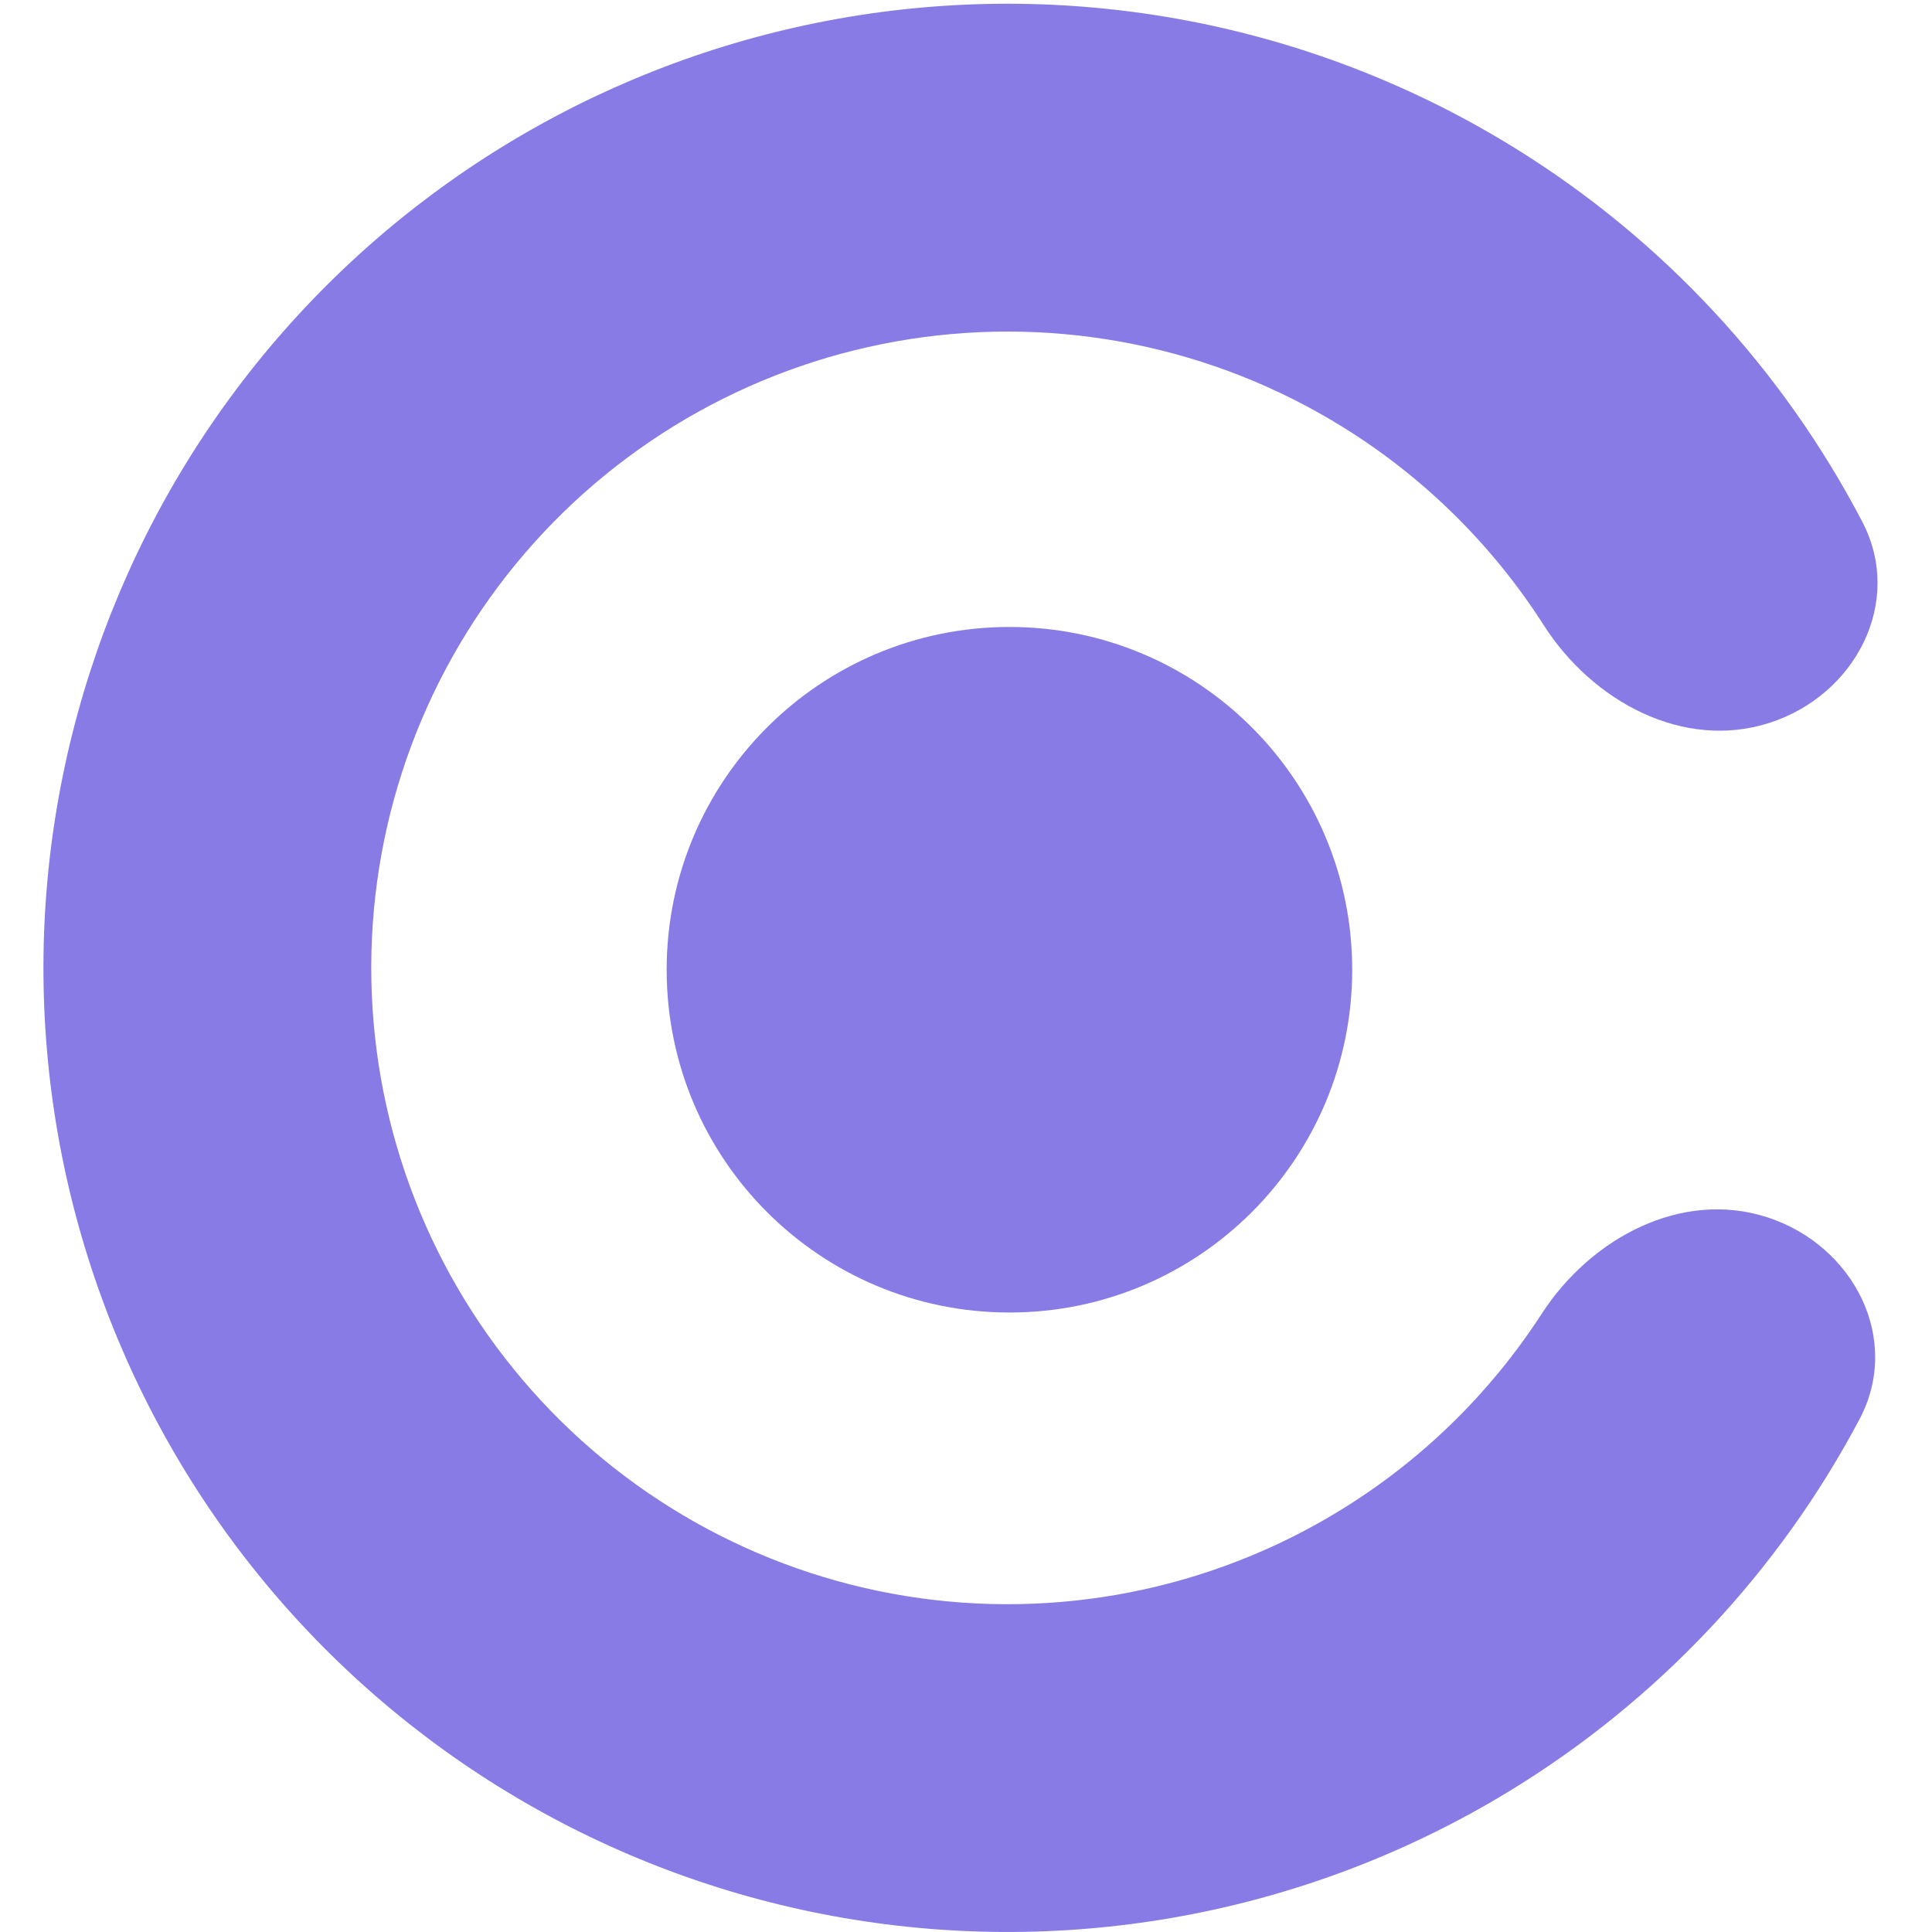 <svg xmlns="http://www.w3.org/2000/svg" version="1.1" xmlns:xlink="http://www.w3.org/1999/xlink" xmlns:svgjs="http://svgjs.dev/svgjs" width="31" height="31"><svg viewBox="0 0 31 31" fill="none" xmlns="http://www.w3.org/2000/svg">
<path d="M29.837 22.772C30.517 21.489 29.747 19.988 28.366 19.535C26.987 19.082 25.526 19.862 24.737 21.081C23.908 22.36 22.797 23.448 21.475 24.252C19.399 25.516 16.939 25.997 14.539 25.61C12.139 25.222 9.956 23.991 8.383 22.137C6.81 20.284 5.95 17.93 5.957 15.499C5.964 13.068 6.839 10.719 8.423 8.876C10.008 7.032 12.198 5.814 14.601 5.441C17.003 5.068 19.459 5.564 21.528 6.841C22.845 7.653 23.949 8.747 24.77 10.031C25.552 11.255 27.008 12.044 28.391 11.599C29.773 11.155 30.553 9.658 29.881 8.371C28.599 5.916 26.674 3.835 24.29 2.365C21.155 0.43 17.433 -0.322 13.793 0.243C10.154 0.809 6.835 2.654 4.434 5.448C2.034 8.241 0.709 11.8 0.697 15.483C0.686 19.167 1.99 22.733 4.373 25.541C6.757 28.349 10.064 30.215 13.701 30.802C17.337 31.389 21.064 30.66 24.21 28.745C26.603 27.288 28.541 25.219 29.837 22.772Z" fill="#887BE6"></path>
<path d="M16.197 21.06C19.235 21.06 21.697 18.598 21.697 15.56C21.697 12.523 19.235 10.06 16.197 10.06C13.16 10.06 10.697 12.523 10.697 15.56C10.697 18.598 13.16 21.06 16.197 21.06Z" fill="#887BE6"></path>
</svg><style>@media (prefers-color-scheme: light) { :root { filter: none; } }
@media (prefers-color-scheme: dark) { :root { filter: none; } }
</style></svg>